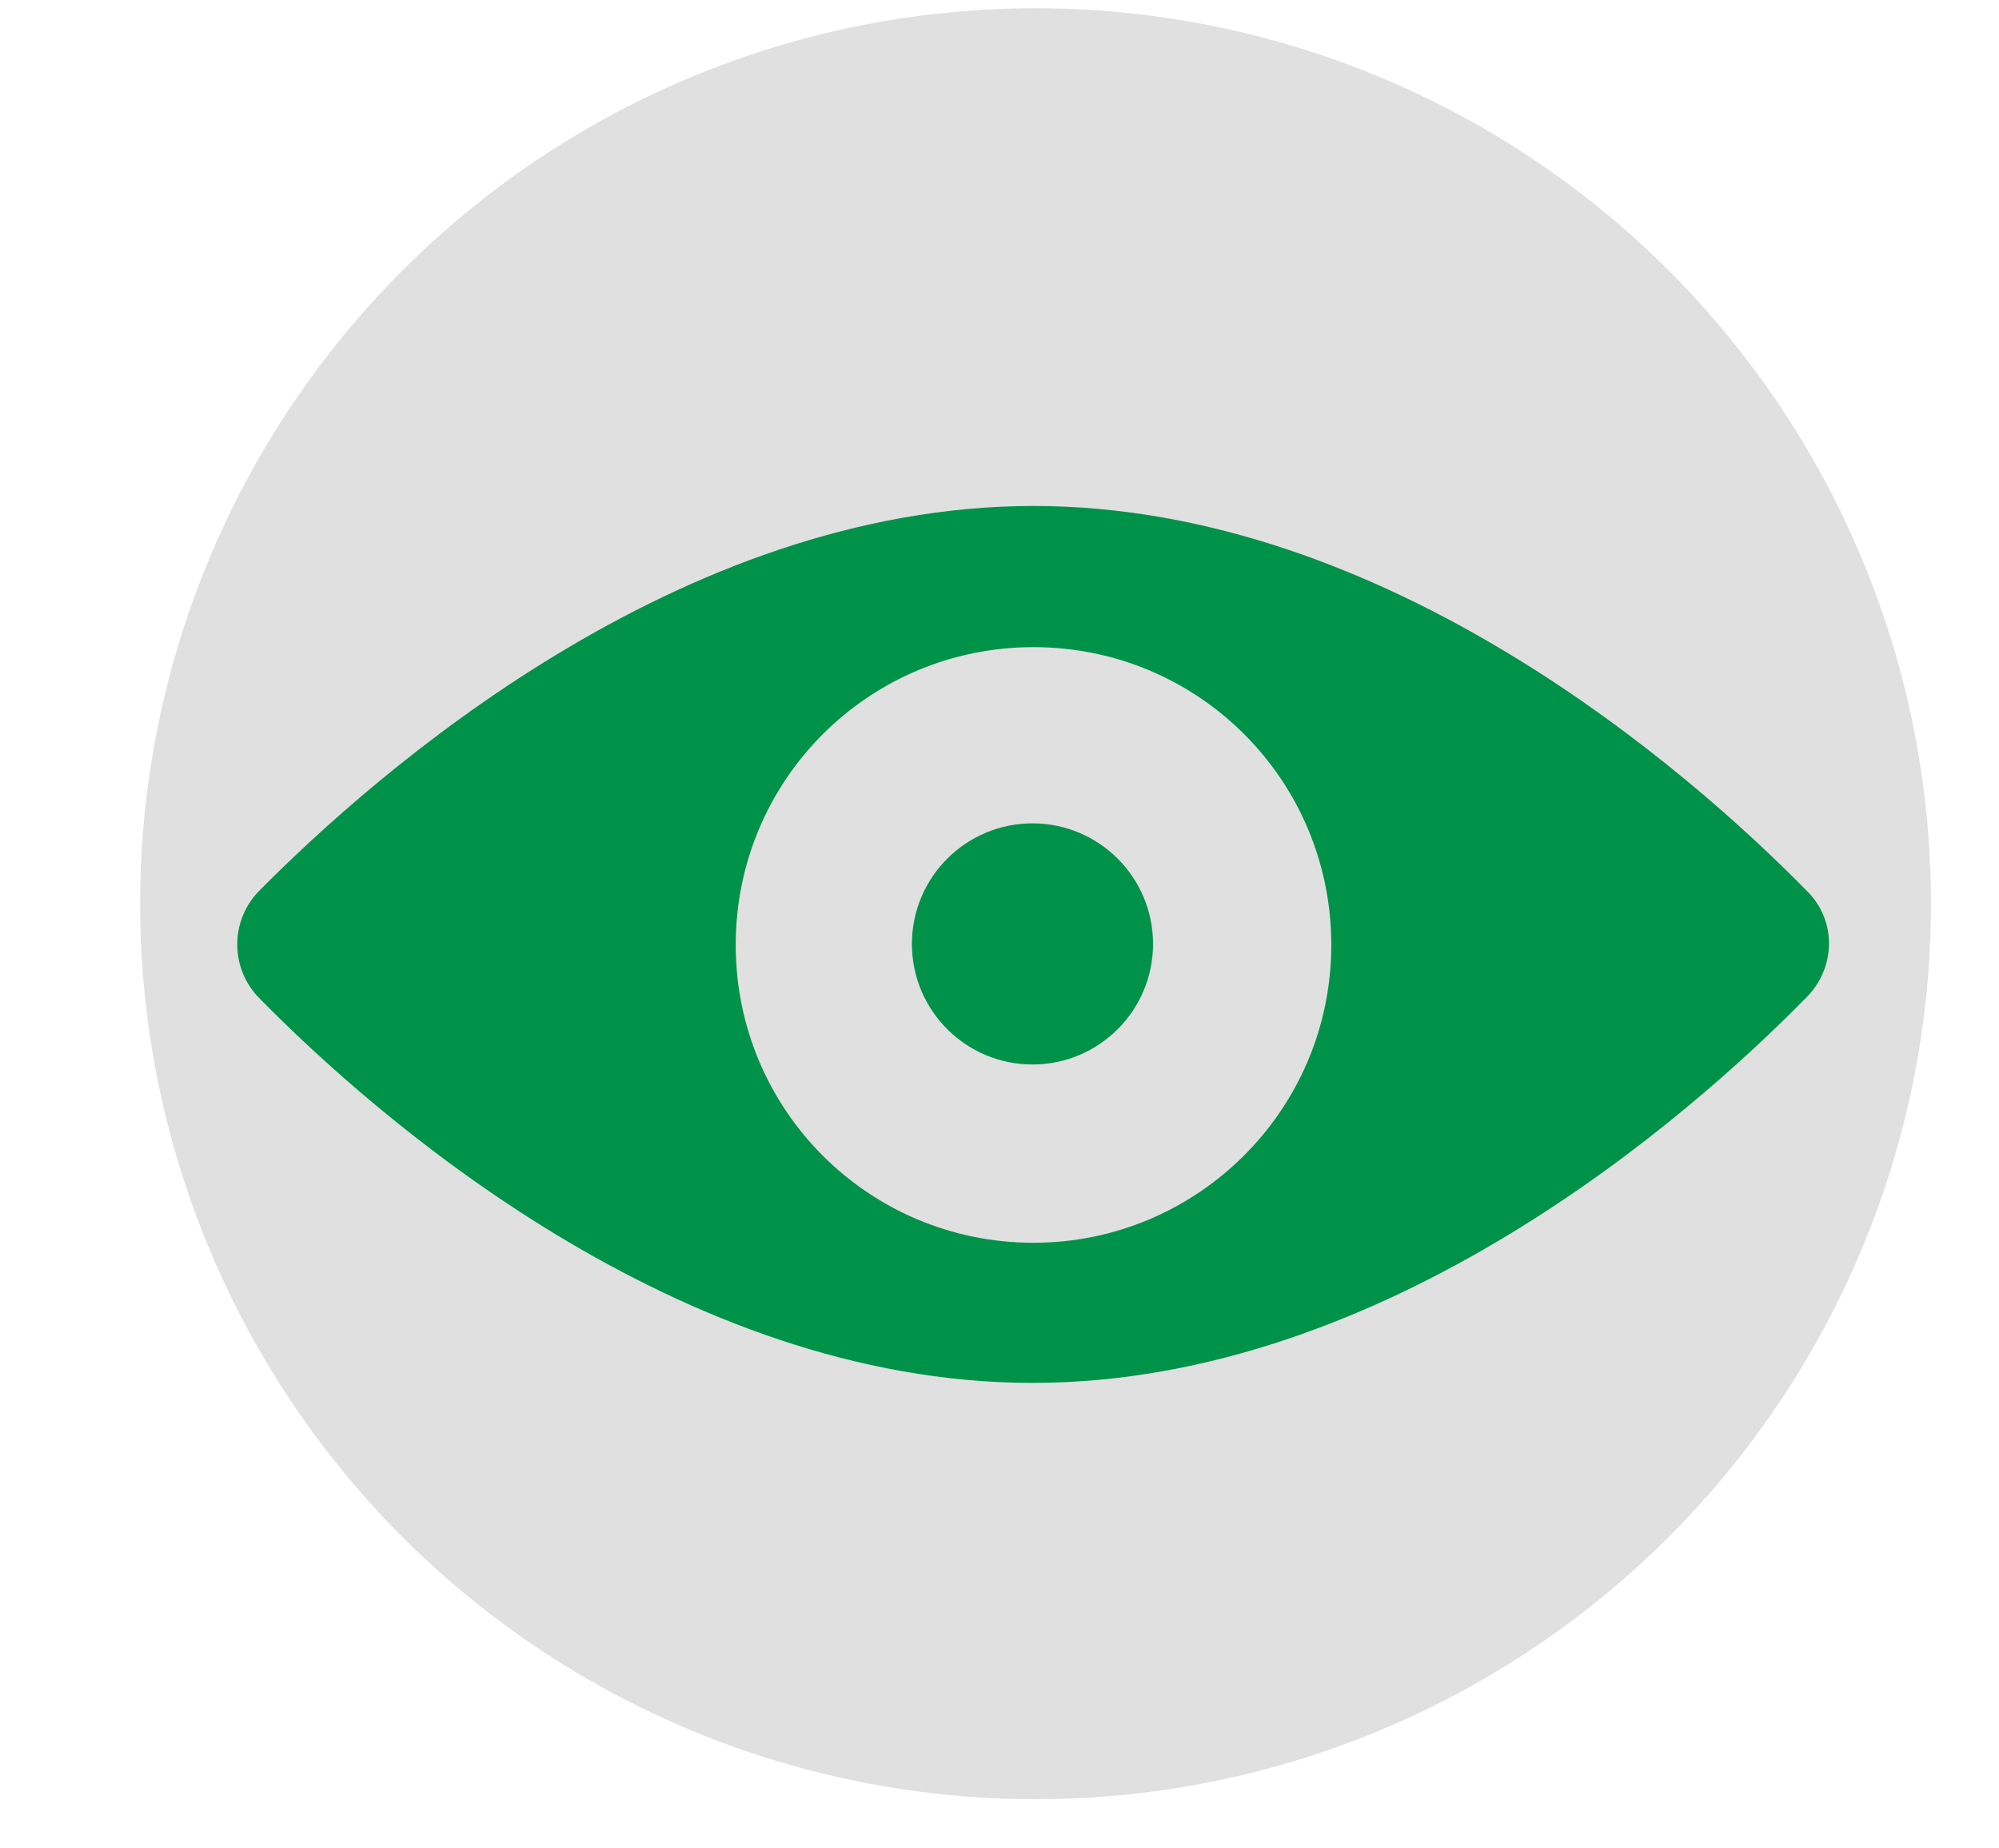 <svg xmlns="http://www.w3.org/2000/svg" xmlns:xlink="http://www.w3.org/1999/xlink" id="Layer_1" x="0px" y="0px" width="194px" height="179.3px" viewBox="0 0 194 179.3" style="enable-background:new 0 0 194 179.3;" xml:space="preserve"><style type="text/css">	.st0{fill:#E0E0E0;}	.st1{fill:#009248;}</style><circle class="st0" cx="100.5" cy="87.7" r="86.9"></circle><g id="Layer_2_00000003063221754461799230000017281137413016785585_">	<g id="eye">		<path class="st1" d="M175.3,86.4c-11.2-11.4-40.6-37.3-75-37.3S36.5,75,25.2,86.4c-2.9,2.9-2.9,7.6,0,10.5   c11.2,11.4,40.6,37.3,75,37.3s63.8-25.9,75-37.3C178.2,94,178.3,89.3,175.3,86.4C175.3,86.3,175.3,86.3,175.3,86.4L175.3,86.4z    M100.3,120.6c-16,0-28.9-12.9-28.9-28.9s12.9-28.9,28.9-28.9s28.9,12.9,28.9,28.9S116.2,120.6,100.3,120.6L100.3,120.6z"></path>		<ellipse class="st1" cx="100.2" cy="91.6" rx="11.7" ry="11.7"></ellipse>	</g></g></svg>